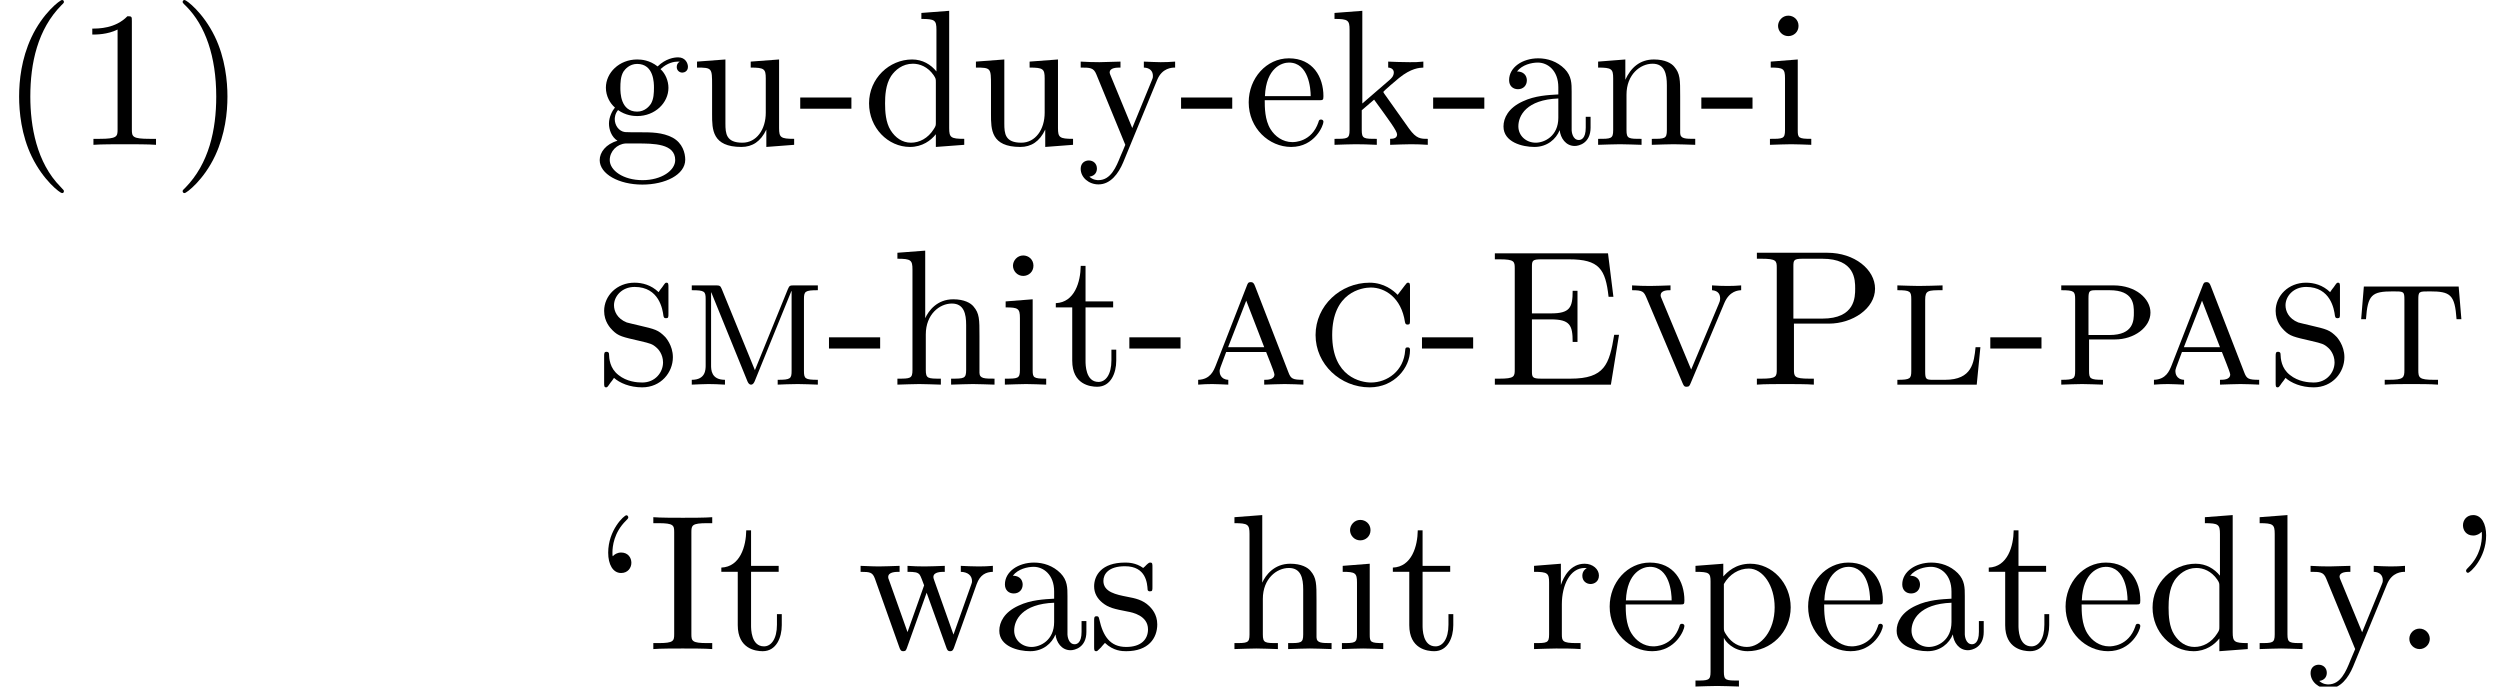 <?xml version='1.0' encoding='UTF-8'?>
<!-- This file was generated by dvisvgm 2.13.3 -->
<svg version='1.1' xmlns='http://www.w3.org/2000/svg' xmlns:xlink='http://www.w3.org/1999/xlink' width='141.243pt' height='38.792pt' viewBox='53.798 83.052 141.243 38.792'>
<defs>
<path id='g0-69' d='M6.993-7.418H.6V-7.08H.862C1.702-7.08 1.724-6.96 1.724-6.567V-.851C1.724-.458 1.702-.338 .862-.338H.6V0H7.156L7.615-2.815H7.342C7.069-1.145 6.807-.338 4.876-.338H3.229C2.716-.338 2.695-.415 2.695-.775V-3.687H3.764C4.844-3.687 4.996-3.36 4.996-2.411H5.269V-5.302H4.996C4.996-4.353 4.844-4.025 3.764-4.025H2.695V-6.644C2.695-7.004 2.716-7.08 3.229-7.08H4.789C6.502-7.08 6.851-6.524 7.025-4.964H7.298L6.993-7.418Z'/>
<path id='g0-80' d='M4.691-3.447C6.022-3.447 7.298-4.298 7.298-5.422C7.298-6.502 6.142-7.451 4.604-7.451H.622V-7.113H.884C1.724-7.113 1.745-6.993 1.745-6.6V-.851C1.745-.458 1.724-.338 .884-.338H.622V0C1.004-.033 1.811-.033 2.225-.033S3.458-.033 3.84 0V-.338H3.578C2.738-.338 2.716-.458 2.716-.851V-3.447H4.691ZM2.684-6.676C2.684-7.036 2.705-7.113 3.218-7.113H4.32C6.175-7.113 6.175-5.913 6.175-5.422C6.175-4.953 6.175-3.731 4.32-3.731H2.684V-6.676Z'/>
<path id='g0-97' d='M3.589-5.553C3.524-5.727 3.469-5.793 3.349-5.793C3.196-5.793 3.175-5.727 3.12-5.585L1.364-1.08C1.244-.785 1.058-.295 .371-.273V0C.611-.022 .927-.033 1.167-.033C1.353-.033 1.855-.011 2.073 0V-.273C1.615-.295 1.582-.665 1.582-.764C1.582-.851 1.582-.873 1.953-1.844H4.211L4.451-1.233C4.538-1.015 4.68-.644 4.68-.578C4.68-.273 4.287-.273 4.102-.273V0C4.396-.011 5.04-.033 5.258-.033C5.629-.033 6.055-.011 6.316 0V-.273C5.705-.273 5.607-.327 5.465-.709L3.589-5.553ZM4.102-2.116H2.062L3.087-4.745L4.102-2.116Z'/>
<path id='g0-99' d='M5.193-5.073C4.964-5.313 4.429-5.76 3.611-5.76C1.964-5.76 .556-4.462 .556-2.804S1.964 .153 3.611 .153C5.029 .153 5.891-.982 5.891-1.931C5.891-2.029 5.891-2.105 5.749-2.105C5.629-2.105 5.629-2.04 5.618-1.931C5.542-.775 4.604-.12 3.687-.12C3.142-.12 1.495-.415 1.495-2.804C1.495-5.225 3.185-5.487 3.676-5.487C4.473-5.487 5.4-4.92 5.607-3.535C5.629-3.458 5.64-3.393 5.749-3.393C5.891-3.393 5.891-3.447 5.891-3.655V-5.498C5.891-5.673 5.891-5.76 5.782-5.76C5.716-5.76 5.705-5.738 5.618-5.629L5.193-5.073Z'/>
<path id='g0-108' d='M5.16-2.116H4.887C4.8-1.244 4.691-.273 3.164-.273H2.476C2.095-.273 2.04-.305 2.04-.742V-4.789C2.04-5.335 2.204-5.335 3.022-5.335V-5.607C2.705-5.596 2.007-5.575 1.68-5.575C1.407-5.575 .862-5.596 .469-5.607V-5.335C1.2-5.335 1.255-5.269 1.255-4.822V-.785C1.255-.338 1.2-.273 .469-.273V0H4.953L5.16-2.116Z'/>
<path id='g0-109' d='M6.142-5.291L6.153-5.28V-.785C6.153-.338 6.098-.273 5.367-.273V0C5.585-.011 6.12-.033 6.502-.033S7.276-.011 7.636 0V-.273C6.905-.273 6.851-.338 6.851-.785V-4.822C6.851-5.269 6.905-5.335 7.636-5.335V-5.607H6.316C6.065-5.607 6.033-5.607 5.945-5.4L4.08-.818L2.204-5.411C2.127-5.607 2.062-5.607 1.833-5.607H.513V-5.335C1.244-5.335 1.298-5.269 1.298-4.822V-1.102C1.298-.851 1.298-.273 .513-.273V0C.742-.011 1.233-.033 1.451-.033C1.615-.033 2.116-.022 2.389 0V-.273C1.604-.273 1.604-.851 1.604-1.102V-5.204L1.615-5.215L3.655-.196C3.698-.098 3.753 0 3.862 0S4.025-.098 4.069-.196L6.142-5.291Z'/>
<path id='g0-112' d='M3.524-2.553C4.615-2.553 5.531-3.24 5.531-4.069C5.531-4.855 4.702-5.607 3.447-5.607H.491V-5.335C1.222-5.335 1.276-5.269 1.276-4.822V-.785C1.276-.338 1.222-.273 .491-.273V0C.807-.011 1.429-.033 1.669-.033S2.52-.011 2.847 0V-.273C2.116-.273 2.062-.338 2.062-.785V-2.553H3.524ZM2.029-4.865C2.029-5.302 2.084-5.335 2.465-5.335H3.218C4.593-5.335 4.593-4.505 4.593-4.069C4.593-3.644 4.593-2.804 3.218-2.804H2.029V-4.865Z'/>
<path id='g0-115' d='M4.189-5.498C4.189-5.673 4.189-5.76 4.08-5.76C4.015-5.76 4.004-5.749 3.84-5.509C3.785-5.455 3.676-5.291 3.633-5.225C3.218-5.629 2.716-5.76 2.269-5.76C1.276-5.76 .556-5.018 .556-4.167C.556-3.556 .905-3.196 1.036-3.065C1.364-2.738 1.582-2.695 2.585-2.465C3.175-2.324 3.284-2.302 3.535-2.073C3.589-2.029 3.884-1.735 3.884-1.255C3.884-.709 3.458-.12 2.705-.12C2.422-.12 1.833-.164 1.364-.545C.873-.927 .84-1.462 .829-1.756C.818-1.844 .731-1.855 .698-1.855C.556-1.855 .556-1.778 .556-1.582V-.109C.556 .065 .556 .153 .665 .153C.731 .153 .742 .142 .905-.098C.96-.153 1.069-.316 1.113-.382C1.429-.098 1.996 .153 2.705 .153C3.764 .153 4.44-.687 4.44-1.549C4.44-2.236 4.015-2.673 4.015-2.684C3.611-3.098 3.436-3.131 2.509-3.349C2.28-3.404 1.898-3.491 1.833-3.513C1.287-3.731 1.113-4.156 1.113-4.484C1.113-4.985 1.549-5.52 2.28-5.52C3.665-5.52 3.862-4.244 3.905-3.895C3.927-3.818 3.927-3.753 4.047-3.753C4.189-3.753 4.189-3.807 4.189-4.015V-5.498Z'/>
<path id='g0-116' d='M5.902-5.542H.545L.393-3.698H.665C.764-5.073 .982-5.269 2.193-5.269C2.804-5.269 2.836-5.269 2.836-4.8V-.829C2.836-.393 2.793-.273 1.953-.273H1.724V0C2.149-.033 2.793-.033 3.229-.033S4.309-.033 4.735 0V-.273H4.505C3.665-.273 3.622-.393 3.622-.829V-4.8C3.622-5.269 3.655-5.269 4.265-5.269C5.444-5.269 5.684-5.084 5.782-3.698H6.055L5.902-5.542Z'/>
<path id='g0-118' d='M1.964-4.778C1.876-4.975 1.876-4.996 1.876-5.04C1.876-5.335 2.247-5.335 2.433-5.335V-5.607C2.149-5.596 1.495-5.575 1.287-5.575C1.004-5.575 .556-5.585 .262-5.607V-5.335C.862-5.335 .927-5.258 1.08-4.898L3.109-.098C3.175 .044 3.196 .12 3.338 .12C3.491 .12 3.513 .055 3.578-.098L5.476-4.615C5.771-5.302 6.262-5.324 6.425-5.335V-5.607C6.196-5.585 5.902-5.575 5.673-5.575C5.378-5.575 5.073-5.585 4.778-5.607V-5.335C5.16-5.302 5.236-5.073 5.236-4.865C5.236-4.745 5.204-4.658 5.149-4.538L3.6-.851L1.964-4.778Z'/>
<path id='g1-39' d='M2.247-6.425C2.247-7.08 1.985-7.571 1.516-7.571C1.135-7.571 .938-7.276 .938-6.993S1.124-6.415 1.516-6.415C1.735-6.415 1.887-6.524 1.953-6.589C1.964-6.611 1.975-6.622 1.985-6.622C2.007-6.622 2.007-6.469 2.007-6.425C2.007-6.076 1.931-5.291 1.244-4.615C1.113-4.484 1.113-4.462 1.113-4.429C1.113-4.353 1.167-4.309 1.222-4.309C1.342-4.309 2.247-5.138 2.247-6.425Z'/>
<path id='g1-40' d='M3.611 2.618C3.611 2.585 3.611 2.564 3.425 2.378C2.062 1.004 1.713-1.058 1.713-2.727C1.713-4.625 2.127-6.524 3.469-7.887C3.611-8.018 3.611-8.04 3.611-8.073C3.611-8.149 3.567-8.182 3.502-8.182C3.393-8.182 2.411-7.44 1.767-6.055C1.211-4.855 1.08-3.644 1.08-2.727C1.08-1.876 1.2-.556 1.8 .676C2.455 2.018 3.393 2.727 3.502 2.727C3.567 2.727 3.611 2.695 3.611 2.618Z'/>
<path id='g1-41' d='M3.153-2.727C3.153-3.578 3.033-4.898 2.433-6.131C1.778-7.473 .84-8.182 .731-8.182C.665-8.182 .622-8.138 .622-8.073C.622-8.04 .622-8.018 .829-7.822C1.898-6.742 2.52-5.007 2.52-2.727C2.52-.862 2.116 1.058 .764 2.433C.622 2.564 .622 2.585 .622 2.618C.622 2.684 .665 2.727 .731 2.727C.84 2.727 1.822 1.985 2.465 .6C3.022-.6 3.153-1.811 3.153-2.727Z'/>
<path id='g1-45' d='M3.011-2.04V-2.673H.12V-2.04H3.011Z'/>
<path id='g1-46' d='M2.095-.578C2.095-.895 1.833-1.156 1.516-1.156S.938-.895 .938-.578S1.2 0 1.516 0S2.095-.262 2.095-.578Z'/>
<path id='g1-49' d='M3.207-6.982C3.207-7.244 3.207-7.265 2.956-7.265C2.28-6.567 1.32-6.567 .971-6.567V-6.229C1.189-6.229 1.833-6.229 2.4-6.513V-.862C2.4-.469 2.367-.338 1.385-.338H1.036V0C1.418-.033 2.367-.033 2.804-.033S4.189-.033 4.571 0V-.338H4.222C3.24-.338 3.207-.458 3.207-.862V-6.982Z'/>
<path id='g1-73' d='M2.455-6.6C2.455-6.993 2.487-7.113 3.349-7.113H3.633V-7.451C3.251-7.418 2.389-7.418 1.975-7.418C1.549-7.418 .687-7.418 .305-7.451V-7.113H.589C1.451-7.113 1.484-6.993 1.484-6.6V-.851C1.484-.458 1.451-.338 .589-.338H.305V0C.687-.033 1.549-.033 1.964-.033C2.389-.033 3.251-.033 3.633 0V-.338H3.349C2.487-.338 2.455-.458 2.455-.851V-6.6Z'/>
<path id='g1-96' d='M2.095-4.876C2.095-5.16 1.909-5.455 1.516-5.455C1.298-5.455 1.145-5.345 1.08-5.28C1.069-5.258 1.058-5.247 1.047-5.247C1.025-5.247 1.025-5.4 1.025-5.444C1.025-5.793 1.102-6.578 1.789-7.255C1.92-7.385 1.92-7.407 1.92-7.44C1.92-7.516 1.865-7.56 1.811-7.56C1.691-7.56 .785-6.731 .785-5.444C.785-4.789 1.047-4.298 1.516-4.298C1.898-4.298 2.095-4.593 2.095-4.876Z'/>
<path id='g1-97' d='M3.633-.829C3.676-.393 3.971 .065 4.484 .065C4.713 .065 5.378-.087 5.378-.971V-1.582H5.105V-.971C5.105-.338 4.833-.273 4.713-.273C4.353-.273 4.309-.764 4.309-.818V-3C4.309-3.458 4.309-3.884 3.916-4.287C3.491-4.713 2.945-4.887 2.422-4.887C1.527-4.887 .775-4.375 .775-3.655C.775-3.327 .993-3.142 1.276-3.142C1.582-3.142 1.778-3.36 1.778-3.644C1.778-3.775 1.724-4.135 1.222-4.145C1.516-4.527 2.051-4.647 2.4-4.647C2.935-4.647 3.556-4.222 3.556-3.251V-2.847C3-2.815 2.236-2.782 1.549-2.455C.731-2.084 .458-1.516 .458-1.036C.458-.153 1.516 .12 2.204 .12C2.924 .12 3.425-.316 3.633-.829ZM3.556-2.618V-1.527C3.556-.491 2.771-.12 2.28-.12C1.745-.12 1.298-.502 1.298-1.047C1.298-1.647 1.756-2.553 3.556-2.618Z'/>
<path id='g1-100' d='M4.145-.6V.12L5.749 0V-.338C4.985-.338 4.898-.415 4.898-.949V-7.571L3.327-7.451V-7.113C4.091-7.113 4.178-7.036 4.178-6.502V-4.145C3.862-4.538 3.393-4.822 2.804-4.822C1.516-4.822 .371-3.753 .371-2.345C.371-.96 1.44 .12 2.684 .12C3.382 .12 3.873-.251 4.145-.6ZM4.145-3.524V-1.287C4.145-1.091 4.145-1.069 4.025-.884C3.698-.36 3.207-.12 2.738-.12C2.247-.12 1.855-.404 1.593-.818C1.309-1.265 1.276-1.887 1.276-2.335C1.276-2.738 1.298-3.393 1.615-3.884C1.844-4.222 2.258-4.582 2.847-4.582C3.229-4.582 3.687-4.418 4.025-3.927C4.145-3.742 4.145-3.72 4.145-3.524Z'/>
<path id='g1-101' d='M1.222-2.749C1.287-4.375 2.204-4.647 2.575-4.647C3.698-4.647 3.807-3.175 3.807-2.749H1.222ZM1.211-2.52H4.255C4.495-2.52 4.527-2.52 4.527-2.749C4.527-3.829 3.938-4.887 2.575-4.887C1.309-4.887 .305-3.764 .305-2.4C.305-.938 1.451 .12 2.705 .12C4.036 .12 4.527-1.091 4.527-1.298C4.527-1.407 4.44-1.429 4.385-1.429C4.287-1.429 4.265-1.364 4.244-1.276C3.862-.153 2.88-.153 2.771-.153C2.225-.153 1.789-.48 1.538-.884C1.211-1.407 1.211-2.127 1.211-2.52Z'/>
<path id='g1-103' d='M2.422-1.876C1.473-1.876 1.473-2.967 1.473-3.218C1.473-3.513 1.484-3.862 1.647-4.135C1.735-4.265 1.985-4.571 2.422-4.571C3.371-4.571 3.371-3.48 3.371-3.229C3.371-2.935 3.36-2.585 3.196-2.313C3.109-2.182 2.858-1.876 2.422-1.876ZM1.156-1.451C1.156-1.495 1.156-1.745 1.342-1.964C1.767-1.658 2.215-1.625 2.422-1.625C3.436-1.625 4.189-2.378 4.189-3.218C4.189-3.622 4.015-4.025 3.742-4.276C4.135-4.647 4.527-4.702 4.724-4.702C4.745-4.702 4.8-4.702 4.833-4.691C4.713-4.647 4.658-4.527 4.658-4.396C4.658-4.211 4.8-4.08 4.975-4.08C5.084-4.08 5.291-4.156 5.291-4.407C5.291-4.593 5.16-4.942 4.735-4.942C4.516-4.942 4.036-4.876 3.578-4.429C3.12-4.789 2.662-4.822 2.422-4.822C1.407-4.822 .655-4.069 .655-3.229C.655-2.749 .895-2.335 1.167-2.105C1.025-1.942 .829-1.582 .829-1.2C.829-.862 .971-.447 1.309-.229C.655-.044 .305 .425 .305 .862C.305 1.647 1.385 2.247 2.716 2.247C4.004 2.247 5.138 1.691 5.138 .84C5.138 .458 4.985-.098 4.429-.404C3.851-.709 3.218-.709 2.553-.709C2.28-.709 1.811-.709 1.735-.72C1.385-.764 1.156-1.102 1.156-1.451ZM2.727 1.996C1.625 1.996 .873 1.44 .873 .862C.873 .36 1.287-.044 1.767-.076H2.411C3.349-.076 4.571-.076 4.571 .862C4.571 1.451 3.796 1.996 2.727 1.996Z'/>
<path id='g1-104' d='M1.2-.829C1.2-.338 1.08-.338 .349-.338V0C.731-.011 1.287-.033 1.582-.033C1.865-.033 2.433-.011 2.804 0V-.338C2.073-.338 1.953-.338 1.953-.829V-2.836C1.953-3.971 2.727-4.582 3.425-4.582C4.113-4.582 4.233-3.993 4.233-3.371V-.829C4.233-.338 4.113-.338 3.382-.338V0C3.764-.011 4.32-.033 4.615-.033C4.898-.033 5.465-.011 5.836 0V-.338C5.269-.338 4.996-.338 4.985-.665V-2.749C4.985-3.687 4.985-4.025 4.647-4.418C4.495-4.604 4.135-4.822 3.502-4.822C2.585-4.822 2.105-4.167 1.92-3.753V-7.571L.349-7.451V-7.113C1.113-7.113 1.2-7.036 1.2-6.502V-.829Z'/>
<path id='g1-105' d='M1.931-4.822L.404-4.702V-4.364C1.113-4.364 1.211-4.298 1.211-3.764V-.829C1.211-.338 1.091-.338 .36-.338V0C.709-.011 1.298-.033 1.56-.033C1.942-.033 2.324-.011 2.695 0V-.338C1.975-.338 1.931-.393 1.931-.818V-4.822ZM1.975-6.72C1.975-7.069 1.702-7.298 1.396-7.298C1.058-7.298 .818-7.004 .818-6.72C.818-6.425 1.058-6.142 1.396-6.142C1.702-6.142 1.975-6.371 1.975-6.72Z'/>
<path id='g1-107' d='M1.156-.829C1.156-.338 1.036-.338 .305-.338V0C.665-.011 1.178-.033 1.495-.033C1.822-.033 2.258-.022 2.695 0V-.338C1.964-.338 1.844-.338 1.844-.829V-1.953L2.542-2.553C3.382-1.396 3.84-.785 3.84-.589C3.84-.382 3.655-.338 3.447-.338V0C3.753-.011 4.396-.033 4.625-.033C4.942-.033 5.258-.022 5.575 0V-.338C5.171-.338 4.931-.338 4.516-.916L3.131-2.869C3.12-2.891 3.065-2.956 3.065-2.989C3.065-3.033 3.84-3.687 3.949-3.775C4.636-4.331 5.095-4.353 5.324-4.364V-4.702C5.007-4.669 4.865-4.669 4.56-4.669C4.167-4.669 3.491-4.691 3.338-4.702V-4.364C3.545-4.353 3.655-4.233 3.655-4.091C3.655-3.873 3.502-3.742 3.415-3.665L1.876-2.335V-7.571L.305-7.451V-7.113C1.069-7.113 1.156-7.036 1.156-6.502V-.829Z'/>
<path id='g1-108' d='M1.931-7.571L.36-7.451V-7.113C1.124-7.113 1.211-7.036 1.211-6.502V-.829C1.211-.338 1.091-.338 .36-.338V0C.72-.011 1.298-.033 1.571-.033S2.378-.011 2.782 0V-.338C2.051-.338 1.931-.338 1.931-.829V-7.571Z'/>
<path id='g1-110' d='M1.2-3.753V-.829C1.2-.338 1.08-.338 .349-.338V0C.731-.011 1.287-.033 1.582-.033C1.865-.033 2.433-.011 2.804 0V-.338C2.073-.338 1.953-.338 1.953-.829V-2.836C1.953-3.971 2.727-4.582 3.425-4.582C4.113-4.582 4.233-3.993 4.233-3.371V-.829C4.233-.338 4.113-.338 3.382-.338V0C3.764-.011 4.32-.033 4.615-.033C4.898-.033 5.465-.011 5.836 0V-.338C5.269-.338 4.996-.338 4.985-.665V-2.749C4.985-3.687 4.985-4.025 4.647-4.418C4.495-4.604 4.135-4.822 3.502-4.822C2.705-4.822 2.193-4.353 1.887-3.676V-4.822L.349-4.702V-4.364C1.113-4.364 1.2-4.287 1.2-3.753Z'/>
<path id='g1-112' d='M1.876-4.102V-4.822L.305-4.702V-4.364C1.08-4.364 1.156-4.298 1.156-3.818V1.287C1.156 1.778 1.036 1.778 .305 1.778V2.116C.676 2.105 1.244 2.084 1.527 2.084C1.822 2.084 2.378 2.105 2.76 2.116V1.778C2.029 1.778 1.909 1.778 1.909 1.287V-.545V-.644C1.964-.469 2.422 .12 3.251 .12C4.549 .12 5.684-.949 5.684-2.356C5.684-3.742 4.625-4.822 3.404-4.822C2.553-4.822 2.095-4.342 1.876-4.102ZM1.909-1.244V-3.676C2.225-4.233 2.76-4.549 3.316-4.549C4.113-4.549 4.778-3.589 4.778-2.356C4.778-1.036 4.015-.12 3.207-.12C2.771-.12 2.356-.338 2.062-.785C1.909-1.015 1.909-1.025 1.909-1.244Z'/>
<path id='g1-114' d='M1.822-3.622V-4.822L.305-4.702V-4.364C1.069-4.364 1.156-4.287 1.156-3.753V-.829C1.156-.338 1.036-.338 .305-.338V0C.731-.011 1.244-.033 1.549-.033C1.985-.033 2.498-.033 2.935 0V-.338H2.705C1.898-.338 1.876-.458 1.876-.851V-2.531C1.876-3.611 2.335-4.582 3.164-4.582C3.24-4.582 3.262-4.582 3.284-4.571C3.251-4.56 3.033-4.429 3.033-4.145C3.033-3.84 3.262-3.676 3.502-3.676C3.698-3.676 3.971-3.807 3.971-4.156S3.633-4.822 3.164-4.822C2.367-4.822 1.975-4.091 1.822-3.622Z'/>
<path id='g1-115' d='M2.269-2.116C2.509-2.073 3.404-1.898 3.404-1.113C3.404-.556 3.022-.12 2.171-.12C1.255-.12 .862-.742 .655-1.669C.622-1.811 .611-1.855 .502-1.855C.36-1.855 .36-1.778 .36-1.582V-.142C.36 .044 .36 .12 .48 .12C.535 .12 .545 .109 .753-.098C.775-.12 .775-.142 .971-.349C1.451 .109 1.942 .12 2.171 .12C3.425 .12 3.927-.611 3.927-1.396C3.927-1.975 3.6-2.302 3.469-2.433C3.109-2.782 2.684-2.869 2.225-2.956C1.615-3.076 .884-3.218 .884-3.851C.884-4.233 1.167-4.68 2.105-4.68C3.305-4.68 3.36-3.698 3.382-3.36C3.393-3.262 3.491-3.262 3.513-3.262C3.655-3.262 3.655-3.316 3.655-3.524V-4.625C3.655-4.811 3.655-4.887 3.535-4.887C3.48-4.887 3.458-4.887 3.316-4.756C3.284-4.713 3.175-4.615 3.131-4.582C2.716-4.887 2.269-4.887 2.105-4.887C.775-4.887 .36-4.156 .36-3.545C.36-3.164 .535-2.858 .829-2.618C1.178-2.335 1.484-2.269 2.269-2.116Z'/>
<path id='g1-116' d='M1.887-4.364H3.447V-4.702H1.887V-6.709H1.615C1.604-5.815 1.276-4.647 .207-4.604V-4.364H1.135V-1.353C1.135-.011 2.149 .12 2.542 .12C3.316 .12 3.622-.655 3.622-1.353V-1.975H3.349V-1.375C3.349-.567 3.022-.153 2.618-.153C1.887-.153 1.887-1.145 1.887-1.331V-4.364Z'/>
<path id='g1-117' d='M4.265-.862V.12L5.836 0V-.338C5.073-.338 4.985-.415 4.985-.949V-4.822L3.382-4.702V-4.364C4.145-4.364 4.233-4.287 4.233-3.753V-1.811C4.233-.862 3.709-.12 2.913-.12C1.996-.12 1.953-.633 1.953-1.2V-4.822L.349-4.702V-4.364C1.2-4.364 1.2-4.331 1.2-3.36V-1.724C1.2-.873 1.2 .12 2.858 .12C3.469 .12 3.949-.185 4.265-.862Z'/>
<path id='g1-119' d='M6.753-3.665C6.949-4.211 7.287-4.353 7.669-4.364V-4.702C7.429-4.68 7.113-4.669 6.873-4.669C6.556-4.669 6.065-4.691 5.858-4.702V-4.364C6.251-4.353 6.491-4.156 6.491-3.84C6.491-3.775 6.491-3.753 6.436-3.611L5.444-.818L4.364-3.862C4.32-3.993 4.309-4.015 4.309-4.069C4.309-4.364 4.735-4.364 4.953-4.364V-4.702C4.636-4.691 4.08-4.669 3.818-4.669C3.491-4.669 3.175-4.68 2.847-4.702V-4.364C3.251-4.364 3.425-4.342 3.535-4.2C3.589-4.135 3.709-3.807 3.785-3.6L2.847-.96L1.811-3.873C1.756-4.004 1.756-4.025 1.756-4.069C1.756-4.364 2.182-4.364 2.4-4.364V-4.702C2.073-4.691 1.462-4.669 1.211-4.669C1.167-4.669 .589-4.68 .196-4.702V-4.364C.742-4.364 .873-4.331 1.004-3.982L2.378-.12C2.433 .033 2.465 .12 2.607 .12S2.771 .055 2.825-.098L3.927-3.185L5.04-.087C5.084 .033 5.116 .12 5.258 .12S5.433 .022 5.476-.087L6.753-3.665Z'/>
<path id='g1-121' d='M4.527-3.665C4.811-4.353 5.367-4.364 5.542-4.364V-4.702C5.291-4.68 4.975-4.669 4.724-4.669C4.527-4.669 4.015-4.691 3.775-4.702V-4.364C4.113-4.353 4.287-4.167 4.287-3.895C4.287-3.785 4.276-3.764 4.222-3.633L3.12-.949L1.909-3.884C1.865-3.993 1.844-4.036 1.844-4.08C1.844-4.364 2.247-4.364 2.455-4.364V-4.702C2.171-4.691 1.451-4.669 1.265-4.669C.971-4.669 .535-4.68 .207-4.702V-4.364C.731-4.364 .938-4.364 1.091-3.982L2.727 0C2.673 .142 2.52 .502 2.455 .644C2.215 1.244 1.909 1.996 1.211 1.996C1.156 1.996 .905 1.996 .698 1.8C1.036 1.756 1.124 1.516 1.124 1.342C1.124 1.058 .916 .884 .665 .884C.447 .884 .207 1.025 .207 1.353C.207 1.844 .665 2.236 1.211 2.236C1.898 2.236 2.345 1.615 2.607 .993L4.527-3.665Z'/>
</defs>
<g id='page1'>
<use x='53.798' y='91.234' xlink:href='#g1-40'/>
<use x='58.041' y='91.234' xlink:href='#g1-49'/>
<use x='63.495' y='91.234' xlink:href='#g1-41'/>
<use x='87.374' y='91.234' xlink:href='#g1-103'/>
<use x='92.829' y='91.234' xlink:href='#g1-117'/>
<use x='98.889' y='91.234' xlink:href='#g1-45'/>
<use x='102.526' y='91.234' xlink:href='#g1-100'/>
<use x='108.586' y='91.234' xlink:href='#g1-117'/>
<use x='114.647' y='91.234' xlink:href='#g1-121'/>
<use x='120.405' y='91.234' xlink:href='#g1-45'/>
<use x='124.041' y='91.234' xlink:href='#g1-101'/>
<use x='128.889' y='91.234' xlink:href='#g1-107'/>
<use x='134.647' y='91.234' xlink:href='#g1-45'/>
<use x='138.283' y='91.234' xlink:href='#g1-97'/>
<use x='143.738' y='91.234' xlink:href='#g1-110'/>
<use x='149.799' y='91.234' xlink:href='#g1-45'/>
<use x='153.435' y='91.234' xlink:href='#g1-105'/>
<use x='87.374' y='104.783' xlink:href='#g0-115'/>
<use x='92.368' y='104.783' xlink:href='#g0-109'/>
<use x='100.513' y='104.783' xlink:href='#g1-45'/>
<use x='104.15' y='104.783' xlink:href='#g1-104'/>
<use x='110.21' y='104.783' xlink:href='#g1-105'/>
<use x='113.241' y='104.783' xlink:href='#g1-116'/>
<use x='117.483' y='104.783' xlink:href='#g1-45'/>
<use x='121.12' y='104.783' xlink:href='#g0-97'/>
<use x='127.568' y='104.783' xlink:href='#g0-99'/>
<use x='134.016' y='104.783' xlink:href='#g1-45'/>
<use x='137.653' y='104.783' xlink:href='#g0-69'/>
<use x='145.744' y='104.783' xlink:href='#g0-118'/>
<use x='152.435' y='104.783' xlink:href='#g0-80'/>
<use x='160.525' y='104.783' xlink:href='#g0-108'/>
<use x='166.125' y='104.783' xlink:href='#g1-45'/>
<use x='169.762' y='104.783' xlink:href='#g0-112'/>
<use x='175.119' y='104.783' xlink:href='#g0-97'/>
<use x='181.81' y='104.783' xlink:href='#g0-115'/>
<use x='186.804' y='104.783' xlink:href='#g0-116'/>
<use x='87.374' y='119.723' xlink:href='#g1-96'/>
<use x='90.404' y='119.723' xlink:href='#g1-73'/>
<use x='94.344' y='119.723' xlink:href='#g1-116'/>
<use x='102.223' y='119.723' xlink:href='#g1-119'/>
<use x='109.798' y='119.723' xlink:href='#g1-97'/>
<use x='115.253' y='119.723' xlink:href='#g1-115'/>
<use x='123.192' y='119.723' xlink:href='#g1-104'/>
<use x='129.253' y='119.723' xlink:href='#g1-105'/>
<use x='132.283' y='119.723' xlink:href='#g1-116'/>
<use x='140.162' y='119.723' xlink:href='#g1-114'/>
<use x='144.435' y='119.723' xlink:href='#g1-101'/>
<use x='149.283' y='119.723' xlink:href='#g1-112'/>
<use x='155.647' y='119.723' xlink:href='#g1-101'/>
<use x='160.495' y='119.723' xlink:href='#g1-97'/>
<use x='165.95' y='119.723' xlink:href='#g1-116'/>
<use x='170.192' y='119.723' xlink:href='#g1-101'/>
<use x='175.041' y='119.723' xlink:href='#g1-100'/>
<use x='181.102' y='119.723' xlink:href='#g1-108'/>
<use x='184.132' y='119.723' xlink:href='#g1-121'/>
<use x='188.98' y='119.723' xlink:href='#g1-46'/>
<use x='192.011' y='119.723' xlink:href='#g1-39'/>
</g>
</svg><!--Rendered by QuickLaTeX.com-->